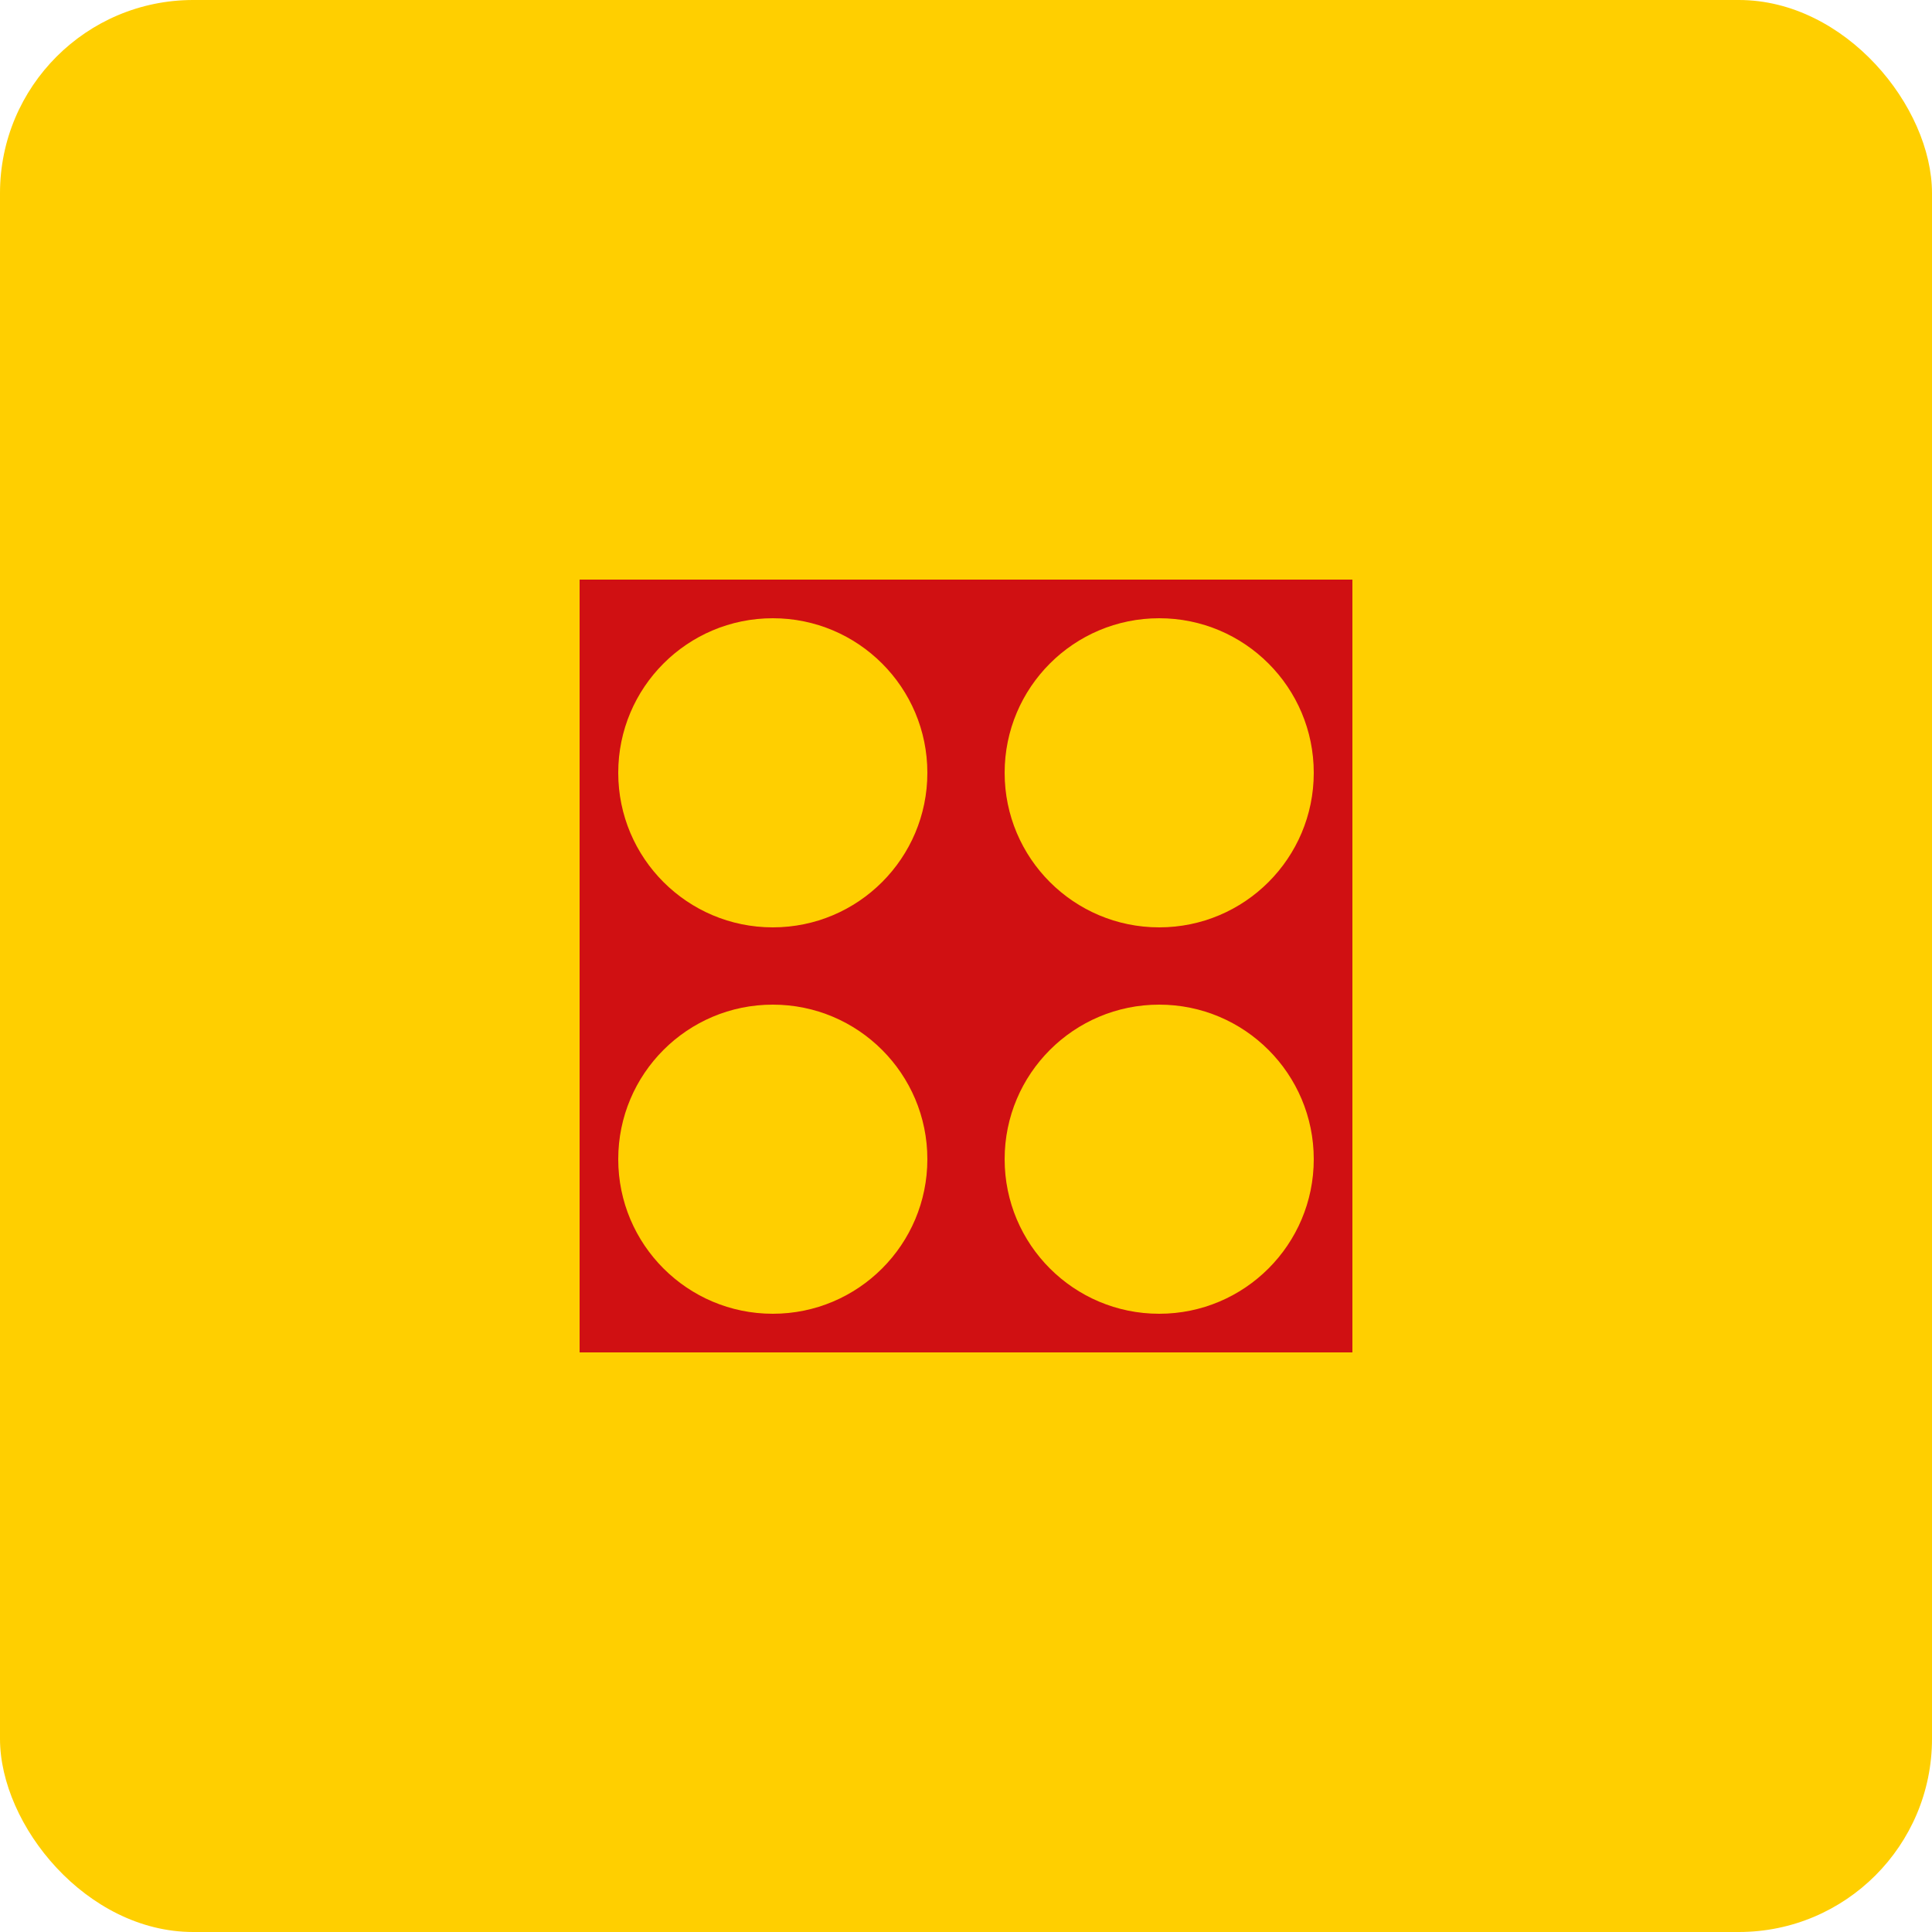<svg xmlns="http://www.w3.org/2000/svg" viewBox="0 0 100 100">
  <rect width="100" height="100" rx="10" fill="#ffcf00"/>
  <path d="M30 30h40v40H30z" fill="#D01012"/>
  <circle cx="40" cy="40" r="8" fill="#ffcf00"/>
  <circle cx="60" cy="40" r="8" fill="#ffcf00"/>
  <circle cx="40" cy="60" r="8" fill="#ffcf00"/>
  <circle cx="60" cy="60" r="8" fill="#ffcf00"/>
</svg>